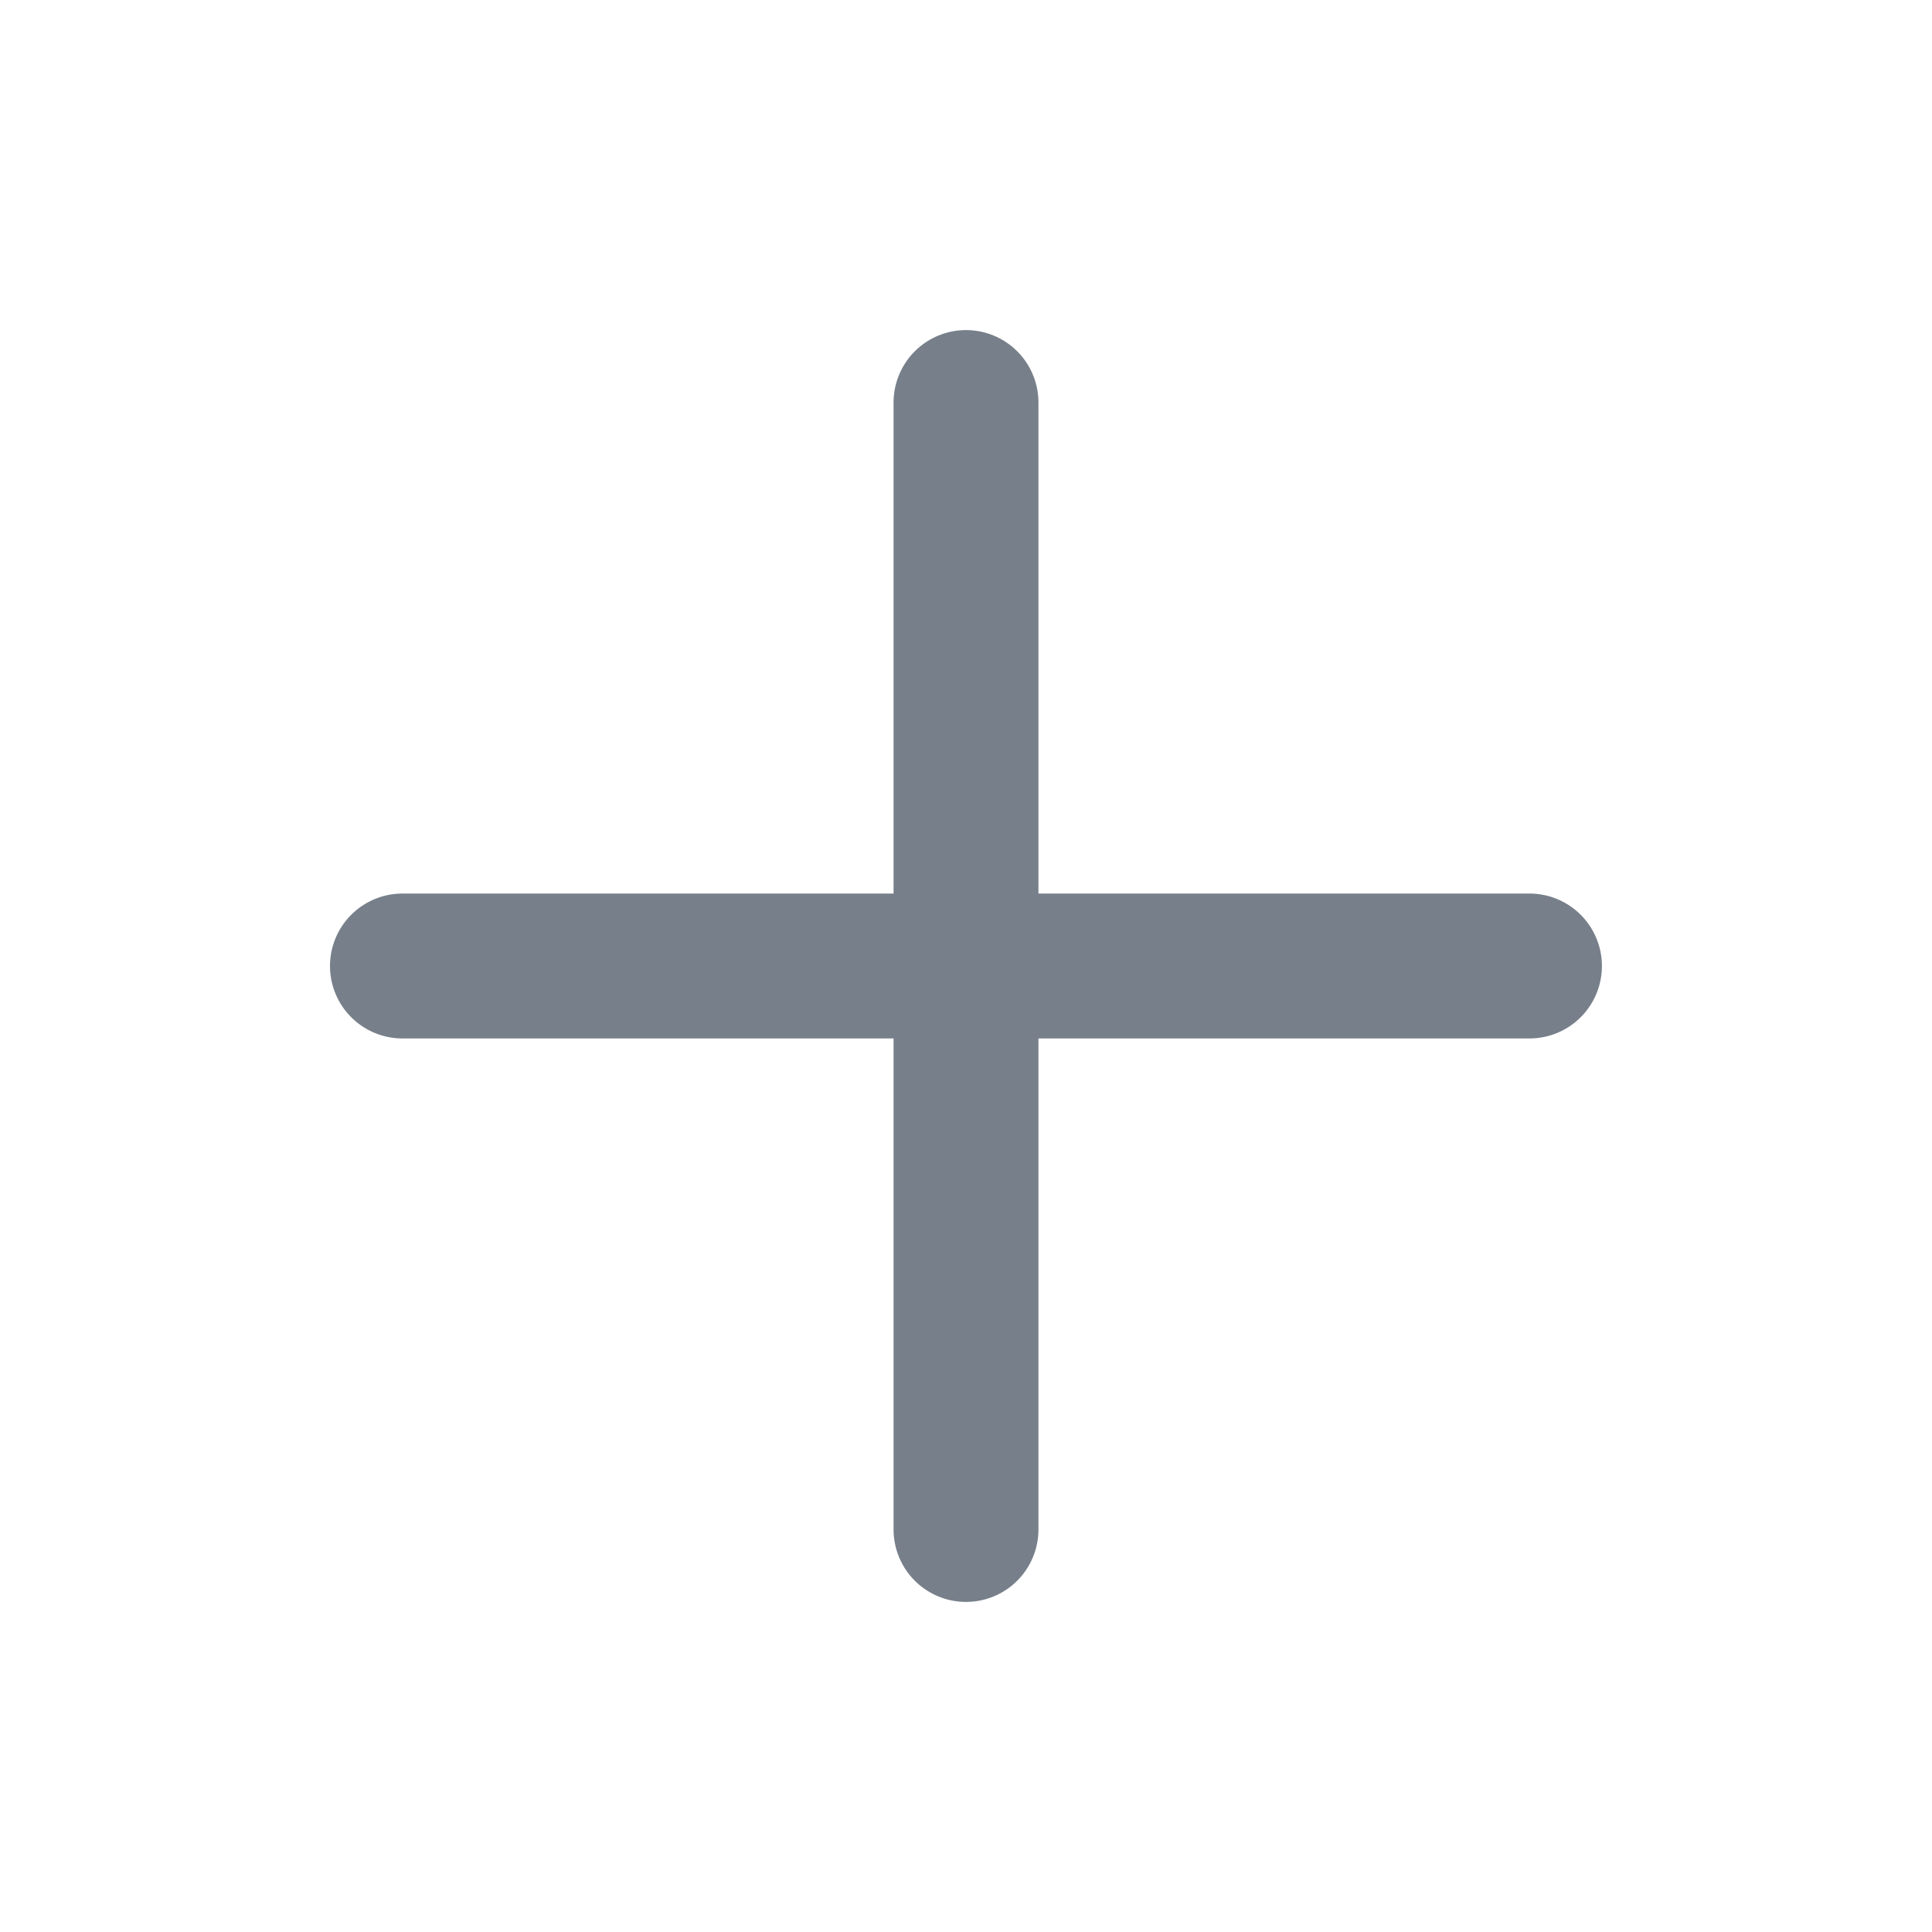 <svg width="20" height="20" viewBox="0 0 20 20" fill="none" xmlns="http://www.w3.org/2000/svg">
<g clip-path="url(#clip0_315_14539)">
<path d="M10 4.167V15.833" stroke="#777F8A" stroke-width="1.5" stroke-linecap="round" stroke-linejoin="round"/>
<path d="M4.166 10H15.833" stroke="#777F8A" stroke-width="1.5" stroke-linecap="round" stroke-linejoin="round"/>
</g>
<defs>
<clipPath id="clip0_315_14539">
<rect width="20" height="20" fill="white"/>
</clipPath>
</defs>
</svg>
